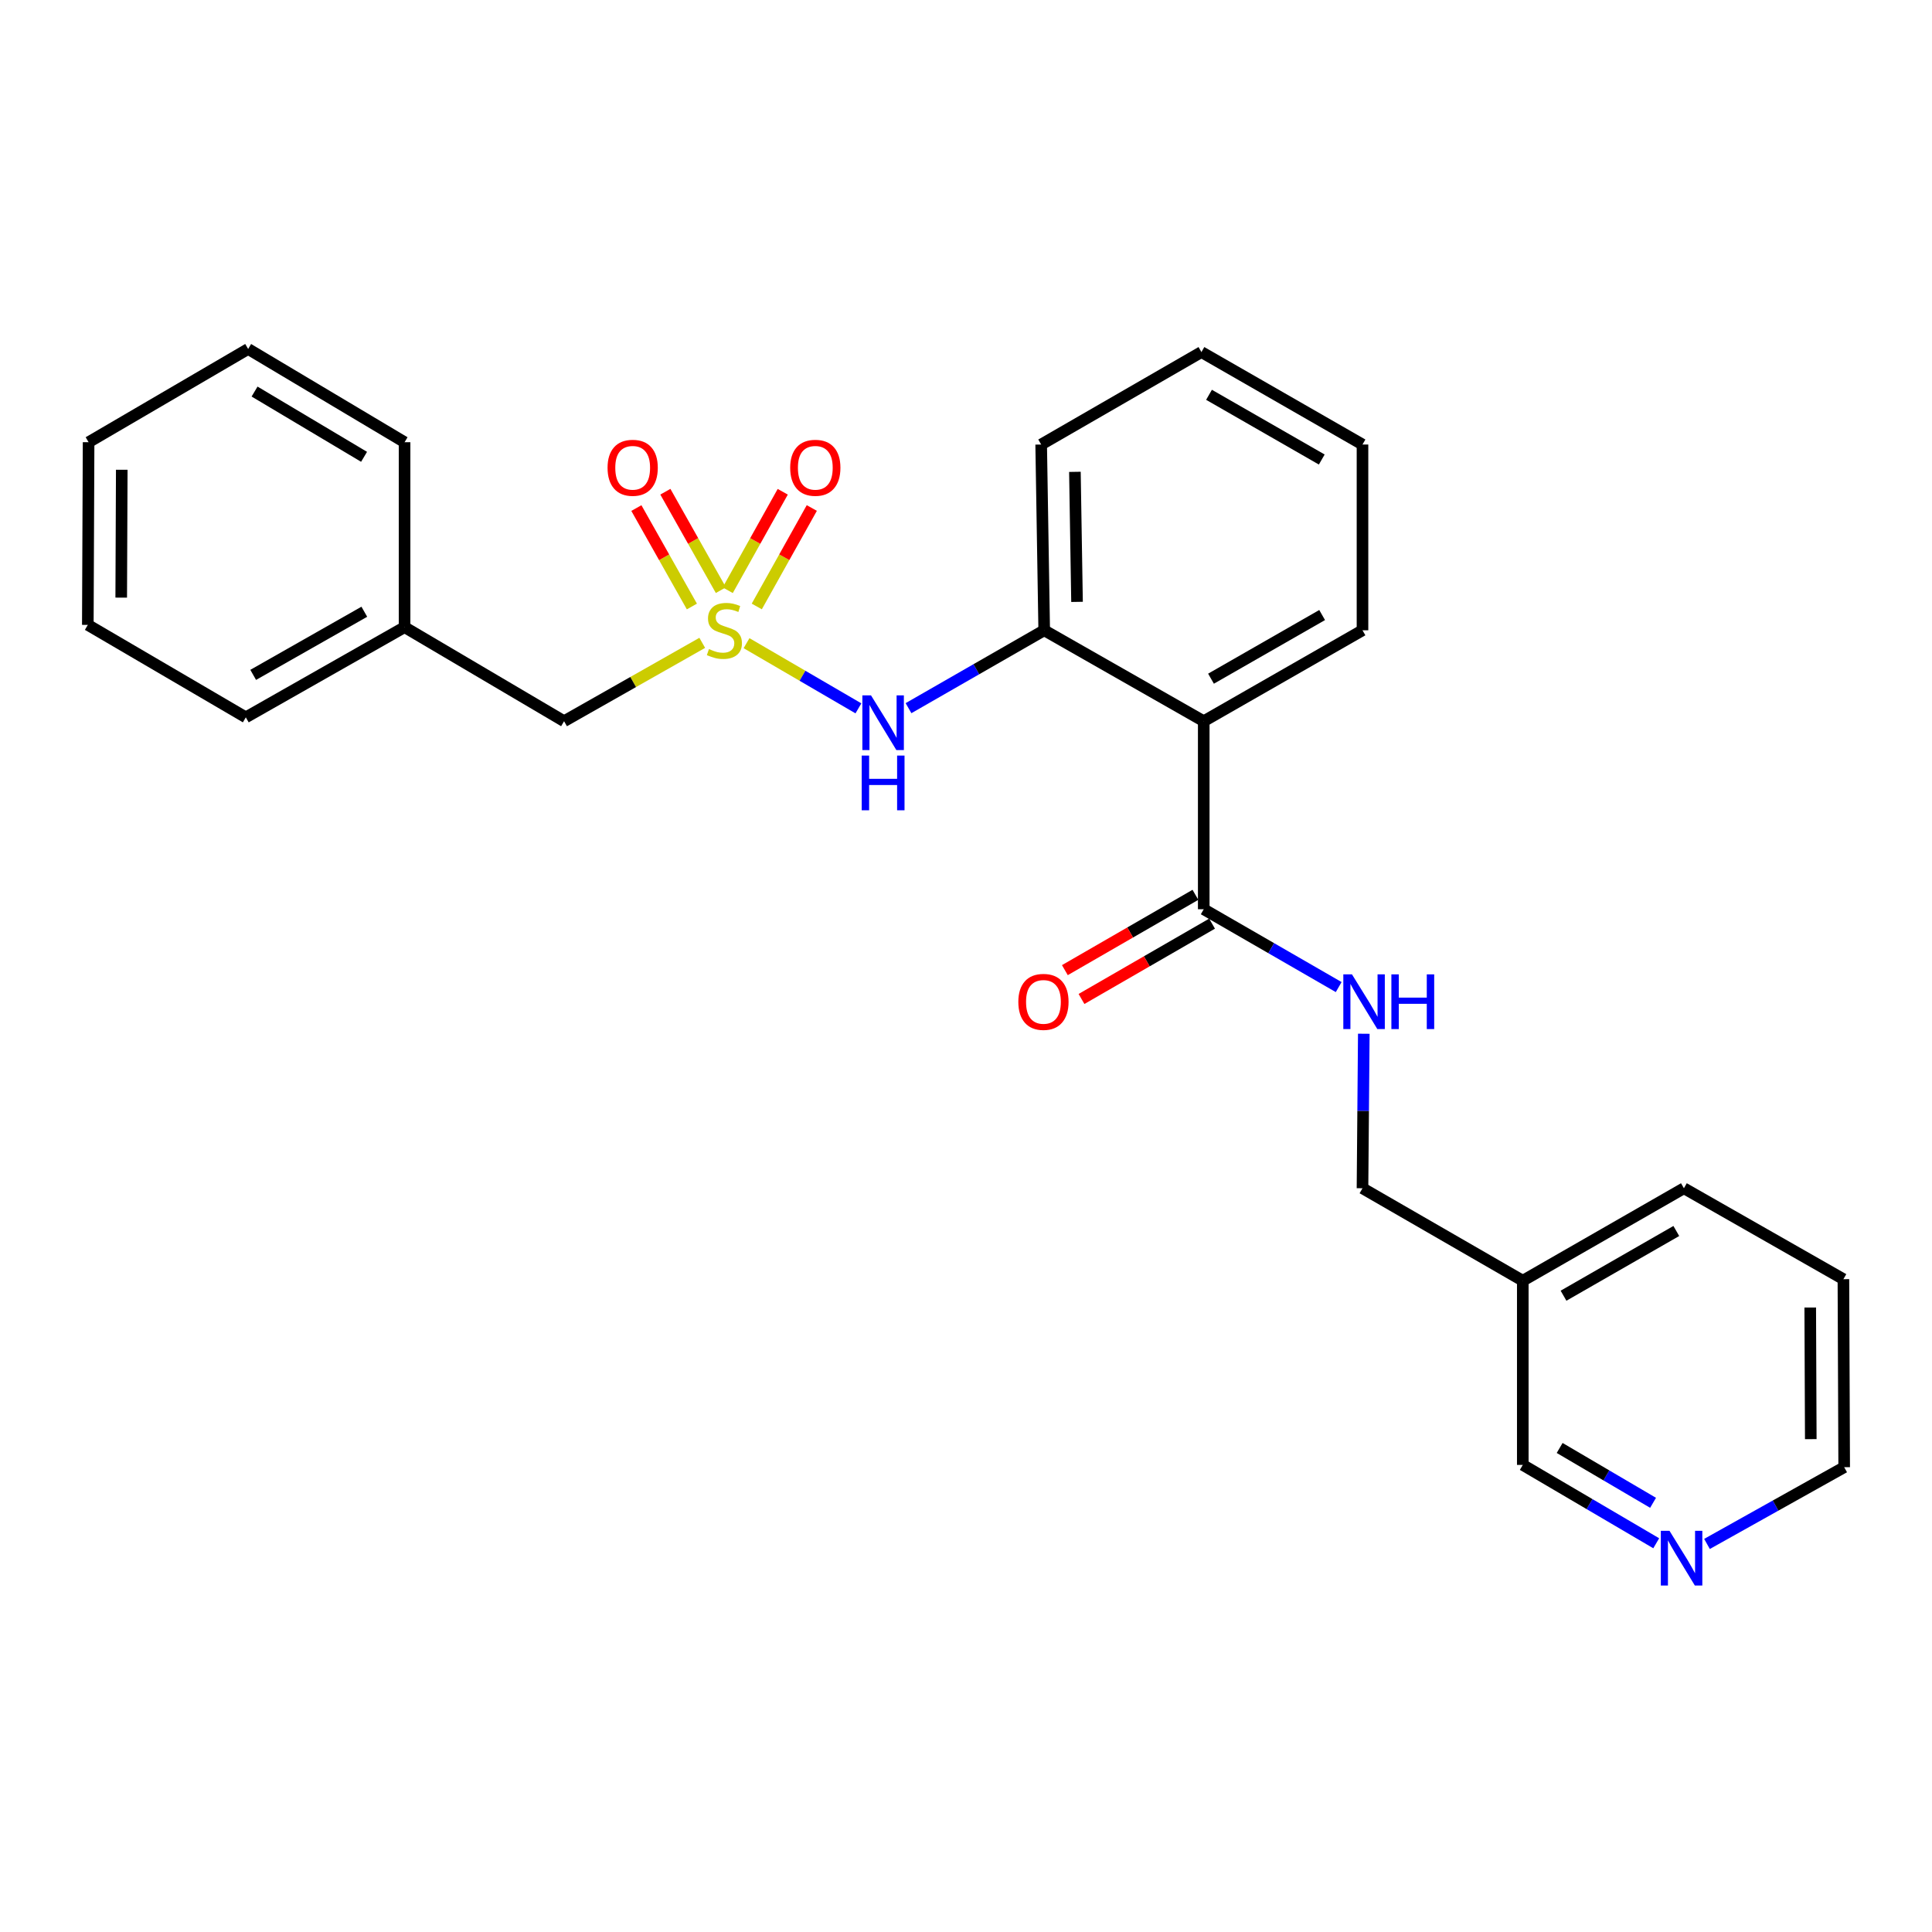 <?xml version='1.0' encoding='iso-8859-1'?>
<svg version='1.1' baseProfile='full'
              xmlns='http://www.w3.org/2000/svg'
                      xmlns:rdkit='http://www.rdkit.org/xml'
                      xmlns:xlink='http://www.w3.org/1999/xlink'
                  xml:space='preserve'
width='1000px' height='1000px' viewBox='0 0 1000 1000'>
<!-- END OF HEADER -->
<rect style='opacity:1.0;fill:#FFFFFF;stroke:none' width='1000' height='1000' x='0' y='0'> </rect>
<path class='bond-1' d='M 386.404,332.907 L 415.359,349.775' style='fill:none;fill-rule:evenodd;stroke:#CCCC00;stroke-width:6px;stroke-linecap:butt;stroke-linejoin:miter;stroke-opacity:1' />
<path class='bond-1' d='M 415.359,349.775 L 444.315,366.643' style='fill:none;fill-rule:evenodd;stroke:#0000FF;stroke-width:6px;stroke-linecap:butt;stroke-linejoin:miter;stroke-opacity:1' />
<path class='bond-5' d='M 391.706,313.904 L 405.947,288.423' style='fill:none;fill-rule:evenodd;stroke:#CCCC00;stroke-width:6px;stroke-linecap:butt;stroke-linejoin:miter;stroke-opacity:1' />
<path class='bond-5' d='M 405.947,288.423 L 420.189,262.942' style='fill:none;fill-rule:evenodd;stroke:#FF0000;stroke-width:6px;stroke-linecap:butt;stroke-linejoin:miter;stroke-opacity:1' />
<path class='bond-5' d='M 376.667,305.499 L 390.908,280.018' style='fill:none;fill-rule:evenodd;stroke:#CCCC00;stroke-width:6px;stroke-linecap:butt;stroke-linejoin:miter;stroke-opacity:1' />
<path class='bond-5' d='M 390.908,280.018 L 405.149,254.536' style='fill:none;fill-rule:evenodd;stroke:#FF0000;stroke-width:6px;stroke-linecap:butt;stroke-linejoin:miter;stroke-opacity:1' />
<path class='bond-6' d='M 373.126,305.465 L 358.76,279.989' style='fill:none;fill-rule:evenodd;stroke:#CCCC00;stroke-width:6px;stroke-linecap:butt;stroke-linejoin:miter;stroke-opacity:1' />
<path class='bond-6' d='M 358.76,279.989 L 344.394,254.512' style='fill:none;fill-rule:evenodd;stroke:#FF0000;stroke-width:6px;stroke-linecap:butt;stroke-linejoin:miter;stroke-opacity:1' />
<path class='bond-6' d='M 358.119,313.928 L 343.753,288.451' style='fill:none;fill-rule:evenodd;stroke:#CCCC00;stroke-width:6px;stroke-linecap:butt;stroke-linejoin:miter;stroke-opacity:1' />
<path class='bond-6' d='M 343.753,288.451 L 329.386,262.974' style='fill:none;fill-rule:evenodd;stroke:#FF0000;stroke-width:6px;stroke-linecap:butt;stroke-linejoin:miter;stroke-opacity:1' />
<path class='bond-7' d='M 363.482,332.735 L 327.722,353.016' style='fill:none;fill-rule:evenodd;stroke:#CCCC00;stroke-width:6px;stroke-linecap:butt;stroke-linejoin:miter;stroke-opacity:1' />
<path class='bond-7' d='M 327.722,353.016 L 291.961,373.297' style='fill:none;fill-rule:evenodd;stroke:#000000;stroke-width:6px;stroke-linecap:butt;stroke-linejoin:miter;stroke-opacity:1' />
<path class='bond-0' d='M 623.052,373.297 L 540.478,326.233' style='fill:none;fill-rule:evenodd;stroke:#000000;stroke-width:6px;stroke-linecap:butt;stroke-linejoin:miter;stroke-opacity:1' />
<path class='bond-2' d='M 623.052,373.297 L 623.052,470.621' style='fill:none;fill-rule:evenodd;stroke:#000000;stroke-width:6px;stroke-linecap:butt;stroke-linejoin:miter;stroke-opacity:1' />
<path class='bond-13' d='M 623.052,373.297 L 705.225,326.233' style='fill:none;fill-rule:evenodd;stroke:#000000;stroke-width:6px;stroke-linecap:butt;stroke-linejoin:miter;stroke-opacity:1' />
<path class='bond-13' d='M 626.816,351.287 L 684.336,318.342' style='fill:none;fill-rule:evenodd;stroke:#000000;stroke-width:6px;stroke-linecap:butt;stroke-linejoin:miter;stroke-opacity:1' />
<path class='bond-3' d='M 470.244,366.547 L 505.361,346.39' style='fill:none;fill-rule:evenodd;stroke:#0000FF;stroke-width:6px;stroke-linecap:butt;stroke-linejoin:miter;stroke-opacity:1' />
<path class='bond-3' d='M 505.361,346.39 L 540.478,326.233' style='fill:none;fill-rule:evenodd;stroke:#000000;stroke-width:6px;stroke-linecap:butt;stroke-linejoin:miter;stroke-opacity:1' />
<path class='bond-4' d='M 623.052,470.621 L 657.978,490.766' style='fill:none;fill-rule:evenodd;stroke:#000000;stroke-width:6px;stroke-linecap:butt;stroke-linejoin:miter;stroke-opacity:1' />
<path class='bond-4' d='M 657.978,490.766 L 692.903,510.912' style='fill:none;fill-rule:evenodd;stroke:#0000FF;stroke-width:6px;stroke-linecap:butt;stroke-linejoin:miter;stroke-opacity:1' />
<path class='bond-8' d='M 618.747,463.159 L 584.961,482.652' style='fill:none;fill-rule:evenodd;stroke:#000000;stroke-width:6px;stroke-linecap:butt;stroke-linejoin:miter;stroke-opacity:1' />
<path class='bond-8' d='M 584.961,482.652 L 551.175,502.145' style='fill:none;fill-rule:evenodd;stroke:#FF0000;stroke-width:6px;stroke-linecap:butt;stroke-linejoin:miter;stroke-opacity:1' />
<path class='bond-8' d='M 627.357,478.082 L 593.571,497.575' style='fill:none;fill-rule:evenodd;stroke:#000000;stroke-width:6px;stroke-linecap:butt;stroke-linejoin:miter;stroke-opacity:1' />
<path class='bond-8' d='M 593.571,497.575 L 559.785,517.068' style='fill:none;fill-rule:evenodd;stroke:#FF0000;stroke-width:6px;stroke-linecap:butt;stroke-linejoin:miter;stroke-opacity:1' />
<path class='bond-15' d='M 540.478,326.233 L 538.909,230.086' style='fill:none;fill-rule:evenodd;stroke:#000000;stroke-width:6px;stroke-linecap:butt;stroke-linejoin:miter;stroke-opacity:1' />
<path class='bond-15' d='M 557.469,311.53 L 556.371,244.227' style='fill:none;fill-rule:evenodd;stroke:#000000;stroke-width:6px;stroke-linecap:butt;stroke-linejoin:miter;stroke-opacity:1' />
<path class='bond-11' d='M 705.898,535.062 L 705.562,575.049' style='fill:none;fill-rule:evenodd;stroke:#0000FF;stroke-width:6px;stroke-linecap:butt;stroke-linejoin:miter;stroke-opacity:1' />
<path class='bond-11' d='M 705.562,575.049 L 705.225,615.037' style='fill:none;fill-rule:evenodd;stroke:#000000;stroke-width:6px;stroke-linecap:butt;stroke-linejoin:miter;stroke-opacity:1' />
<path class='bond-12' d='M 291.961,373.297 L 209.406,324.615' style='fill:none;fill-rule:evenodd;stroke:#000000;stroke-width:6px;stroke-linecap:butt;stroke-linejoin:miter;stroke-opacity:1' />
<path class='bond-9' d='M 857.26,798.792 L 822.725,778.515' style='fill:none;fill-rule:evenodd;stroke:#0000FF;stroke-width:6px;stroke-linecap:butt;stroke-linejoin:miter;stroke-opacity:1' />
<path class='bond-9' d='M 822.725,778.515 L 788.191,758.237' style='fill:none;fill-rule:evenodd;stroke:#000000;stroke-width:6px;stroke-linecap:butt;stroke-linejoin:miter;stroke-opacity:1' />
<path class='bond-9' d='M 855.623,777.852 L 831.449,763.658' style='fill:none;fill-rule:evenodd;stroke:#0000FF;stroke-width:6px;stroke-linecap:butt;stroke-linejoin:miter;stroke-opacity:1' />
<path class='bond-9' d='M 831.449,763.658 L 807.275,749.463' style='fill:none;fill-rule:evenodd;stroke:#000000;stroke-width:6px;stroke-linecap:butt;stroke-linejoin:miter;stroke-opacity:1' />
<path class='bond-28' d='M 883.533,799.142 L 919.039,779.283' style='fill:none;fill-rule:evenodd;stroke:#0000FF;stroke-width:6px;stroke-linecap:butt;stroke-linejoin:miter;stroke-opacity:1' />
<path class='bond-28' d='M 919.039,779.283 L 954.545,759.424' style='fill:none;fill-rule:evenodd;stroke:#000000;stroke-width:6px;stroke-linecap:butt;stroke-linejoin:miter;stroke-opacity:1' />
<path class='bond-10' d='M 788.191,662.895 L 705.225,615.037' style='fill:none;fill-rule:evenodd;stroke:#000000;stroke-width:6px;stroke-linecap:butt;stroke-linejoin:miter;stroke-opacity:1' />
<path class='bond-14' d='M 788.191,662.895 L 788.191,758.237' style='fill:none;fill-rule:evenodd;stroke:#000000;stroke-width:6px;stroke-linecap:butt;stroke-linejoin:miter;stroke-opacity:1' />
<path class='bond-17' d='M 788.191,662.895 L 871.588,615.037' style='fill:none;fill-rule:evenodd;stroke:#000000;stroke-width:6px;stroke-linecap:butt;stroke-linejoin:miter;stroke-opacity:1' />
<path class='bond-17' d='M 809.276,670.659 L 867.654,637.159' style='fill:none;fill-rule:evenodd;stroke:#000000;stroke-width:6px;stroke-linecap:butt;stroke-linejoin:miter;stroke-opacity:1' />
<path class='bond-18' d='M 209.406,324.615 L 127.234,371.296' style='fill:none;fill-rule:evenodd;stroke:#000000;stroke-width:6px;stroke-linecap:butt;stroke-linejoin:miter;stroke-opacity:1' />
<path class='bond-18' d='M 188.57,316.637 L 131.05,349.314' style='fill:none;fill-rule:evenodd;stroke:#000000;stroke-width:6px;stroke-linecap:butt;stroke-linejoin:miter;stroke-opacity:1' />
<path class='bond-19' d='M 209.406,324.615 L 209.406,228.89' style='fill:none;fill-rule:evenodd;stroke:#000000;stroke-width:6px;stroke-linecap:butt;stroke-linejoin:miter;stroke-opacity:1' />
<path class='bond-27' d='M 705.225,326.233 L 705.225,230.086' style='fill:none;fill-rule:evenodd;stroke:#000000;stroke-width:6px;stroke-linecap:butt;stroke-linejoin:miter;stroke-opacity:1' />
<path class='bond-22' d='M 538.909,230.086 L 621.856,182.228' style='fill:none;fill-rule:evenodd;stroke:#000000;stroke-width:6px;stroke-linecap:butt;stroke-linejoin:miter;stroke-opacity:1' />
<path class='bond-16' d='M 954.545,759.424 L 954.143,662.1' style='fill:none;fill-rule:evenodd;stroke:#000000;stroke-width:6px;stroke-linecap:butt;stroke-linejoin:miter;stroke-opacity:1' />
<path class='bond-16' d='M 937.256,744.897 L 936.975,676.77' style='fill:none;fill-rule:evenodd;stroke:#000000;stroke-width:6px;stroke-linecap:butt;stroke-linejoin:miter;stroke-opacity:1' />
<path class='bond-21' d='M 871.588,615.037 L 954.143,662.1' style='fill:none;fill-rule:evenodd;stroke:#000000;stroke-width:6px;stroke-linecap:butt;stroke-linejoin:miter;stroke-opacity:1' />
<path class='bond-23' d='M 127.234,371.296 L 45.455,323.438' style='fill:none;fill-rule:evenodd;stroke:#000000;stroke-width:6px;stroke-linecap:butt;stroke-linejoin:miter;stroke-opacity:1' />
<path class='bond-24' d='M 209.406,228.89 L 128.44,180.63' style='fill:none;fill-rule:evenodd;stroke:#000000;stroke-width:6px;stroke-linecap:butt;stroke-linejoin:miter;stroke-opacity:1' />
<path class='bond-24' d='M 188.44,236.45 L 131.764,202.668' style='fill:none;fill-rule:evenodd;stroke:#000000;stroke-width:6px;stroke-linecap:butt;stroke-linejoin:miter;stroke-opacity:1' />
<path class='bond-20' d='M 705.225,230.086 L 621.856,182.228' style='fill:none;fill-rule:evenodd;stroke:#000000;stroke-width:6px;stroke-linecap:butt;stroke-linejoin:miter;stroke-opacity:1' />
<path class='bond-20' d='M 684.142,237.85 L 625.784,204.349' style='fill:none;fill-rule:evenodd;stroke:#000000;stroke-width:6px;stroke-linecap:butt;stroke-linejoin:miter;stroke-opacity:1' />
<path class='bond-26' d='M 45.455,323.438 L 45.857,228.89' style='fill:none;fill-rule:evenodd;stroke:#000000;stroke-width:6px;stroke-linecap:butt;stroke-linejoin:miter;stroke-opacity:1' />
<path class='bond-26' d='M 62.744,309.329 L 63.025,243.145' style='fill:none;fill-rule:evenodd;stroke:#000000;stroke-width:6px;stroke-linecap:butt;stroke-linejoin:miter;stroke-opacity:1' />
<path class='bond-25' d='M 128.44,180.63 L 45.857,228.89' style='fill:none;fill-rule:evenodd;stroke:#000000;stroke-width:6px;stroke-linecap:butt;stroke-linejoin:miter;stroke-opacity:1' />
<path  class='atom-0' d='M 366.947 335.953
Q 367.267 336.073, 368.587 336.633
Q 369.907 337.193, 371.347 337.553
Q 372.827 337.873, 374.267 337.873
Q 376.947 337.873, 378.507 336.593
Q 380.067 335.273, 380.067 332.993
Q 380.067 331.433, 379.267 330.473
Q 378.507 329.513, 377.307 328.993
Q 376.107 328.473, 374.107 327.873
Q 371.587 327.113, 370.067 326.393
Q 368.587 325.673, 367.507 324.153
Q 366.467 322.633, 366.467 320.073
Q 366.467 316.513, 368.867 314.313
Q 371.307 312.113, 376.107 312.113
Q 379.387 312.113, 383.107 313.673
L 382.187 316.753
Q 378.787 315.353, 376.227 315.353
Q 373.467 315.353, 371.947 316.513
Q 370.427 317.633, 370.467 319.593
Q 370.467 321.113, 371.227 322.033
Q 372.027 322.953, 373.147 323.473
Q 374.307 323.993, 376.227 324.593
Q 378.787 325.393, 380.307 326.193
Q 381.827 326.993, 382.907 328.633
Q 384.027 330.233, 384.027 332.993
Q 384.027 336.913, 381.387 339.033
Q 378.787 341.113, 374.427 341.113
Q 371.907 341.113, 369.987 340.553
Q 368.107 340.033, 365.867 339.113
L 366.947 335.953
' fill='#CCCC00'/>
<path  class='atom-2' d='M 450.84 359.931
L 460.12 374.931
Q 461.04 376.411, 462.52 379.091
Q 464 381.771, 464.08 381.931
L 464.08 359.931
L 467.84 359.931
L 467.84 388.251
L 463.96 388.251
L 454 371.851
Q 452.84 369.931, 451.6 367.731
Q 450.4 365.531, 450.04 364.851
L 450.04 388.251
L 446.36 388.251
L 446.36 359.931
L 450.84 359.931
' fill='#0000FF'/>
<path  class='atom-2' d='M 446.02 391.083
L 449.86 391.083
L 449.86 403.123
L 464.34 403.123
L 464.34 391.083
L 468.18 391.083
L 468.18 419.403
L 464.34 419.403
L 464.34 406.323
L 449.86 406.323
L 449.86 419.403
L 446.02 419.403
L 446.02 391.083
' fill='#0000FF'/>
<path  class='atom-5' d='M 699.778 504.328
L 709.058 519.328
Q 709.978 520.808, 711.458 523.488
Q 712.938 526.168, 713.018 526.328
L 713.018 504.328
L 716.778 504.328
L 716.778 532.648
L 712.898 532.648
L 702.938 516.248
Q 701.778 514.328, 700.538 512.128
Q 699.338 509.928, 698.978 509.248
L 698.978 532.648
L 695.298 532.648
L 695.298 504.328
L 699.778 504.328
' fill='#0000FF'/>
<path  class='atom-5' d='M 720.178 504.328
L 724.018 504.328
L 724.018 516.368
L 738.498 516.368
L 738.498 504.328
L 742.338 504.328
L 742.338 532.648
L 738.498 532.648
L 738.498 519.568
L 724.018 519.568
L 724.018 532.648
L 720.178 532.648
L 720.178 504.328
' fill='#0000FF'/>
<path  class='atom-6' d='M 409.001 242.121
Q 409.001 235.321, 412.361 231.521
Q 415.721 227.721, 422.001 227.721
Q 428.281 227.721, 431.641 231.521
Q 435.001 235.321, 435.001 242.121
Q 435.001 249.001, 431.601 252.921
Q 428.201 256.801, 422.001 256.801
Q 415.761 256.801, 412.361 252.921
Q 409.001 249.041, 409.001 242.121
M 422.001 253.601
Q 426.321 253.601, 428.641 250.721
Q 431.001 247.801, 431.001 242.121
Q 431.001 236.561, 428.641 233.761
Q 426.321 230.921, 422.001 230.921
Q 417.681 230.921, 415.321 233.721
Q 413.001 236.521, 413.001 242.121
Q 413.001 247.841, 415.321 250.721
Q 417.681 253.601, 422.001 253.601
' fill='#FF0000'/>
<path  class='atom-7' d='M 314.472 242.121
Q 314.472 235.321, 317.832 231.521
Q 321.192 227.721, 327.472 227.721
Q 333.752 227.721, 337.112 231.521
Q 340.472 235.321, 340.472 242.121
Q 340.472 249.001, 337.072 252.921
Q 333.672 256.801, 327.472 256.801
Q 321.232 256.801, 317.832 252.921
Q 314.472 249.041, 314.472 242.121
M 327.472 253.601
Q 331.792 253.601, 334.112 250.721
Q 336.472 247.801, 336.472 242.121
Q 336.472 236.561, 334.112 233.761
Q 331.792 230.921, 327.472 230.921
Q 323.152 230.921, 320.792 233.721
Q 318.472 236.521, 318.472 242.121
Q 318.472 247.841, 320.792 250.721
Q 323.152 253.601, 327.472 253.601
' fill='#FF0000'/>
<path  class='atom-9' d='M 527.086 518.568
Q 527.086 511.768, 530.446 507.968
Q 533.806 504.168, 540.086 504.168
Q 546.366 504.168, 549.726 507.968
Q 553.086 511.768, 553.086 518.568
Q 553.086 525.448, 549.686 529.368
Q 546.286 533.248, 540.086 533.248
Q 533.846 533.248, 530.446 529.368
Q 527.086 525.488, 527.086 518.568
M 540.086 530.048
Q 544.406 530.048, 546.726 527.168
Q 549.086 524.248, 549.086 518.568
Q 549.086 513.008, 546.726 510.208
Q 544.406 507.368, 540.086 507.368
Q 535.766 507.368, 533.406 510.168
Q 531.086 512.968, 531.086 518.568
Q 531.086 524.288, 533.406 527.168
Q 535.766 530.048, 540.086 530.048
' fill='#FF0000'/>
<path  class='atom-10' d='M 864.122 792.337
L 873.402 807.337
Q 874.322 808.817, 875.802 811.497
Q 877.282 814.177, 877.362 814.337
L 877.362 792.337
L 881.122 792.337
L 881.122 820.657
L 877.242 820.657
L 867.282 804.257
Q 866.122 802.337, 864.882 800.137
Q 863.682 797.937, 863.322 797.257
L 863.322 820.657
L 859.642 820.657
L 859.642 792.337
L 864.122 792.337
' fill='#0000FF'/>
</svg>
